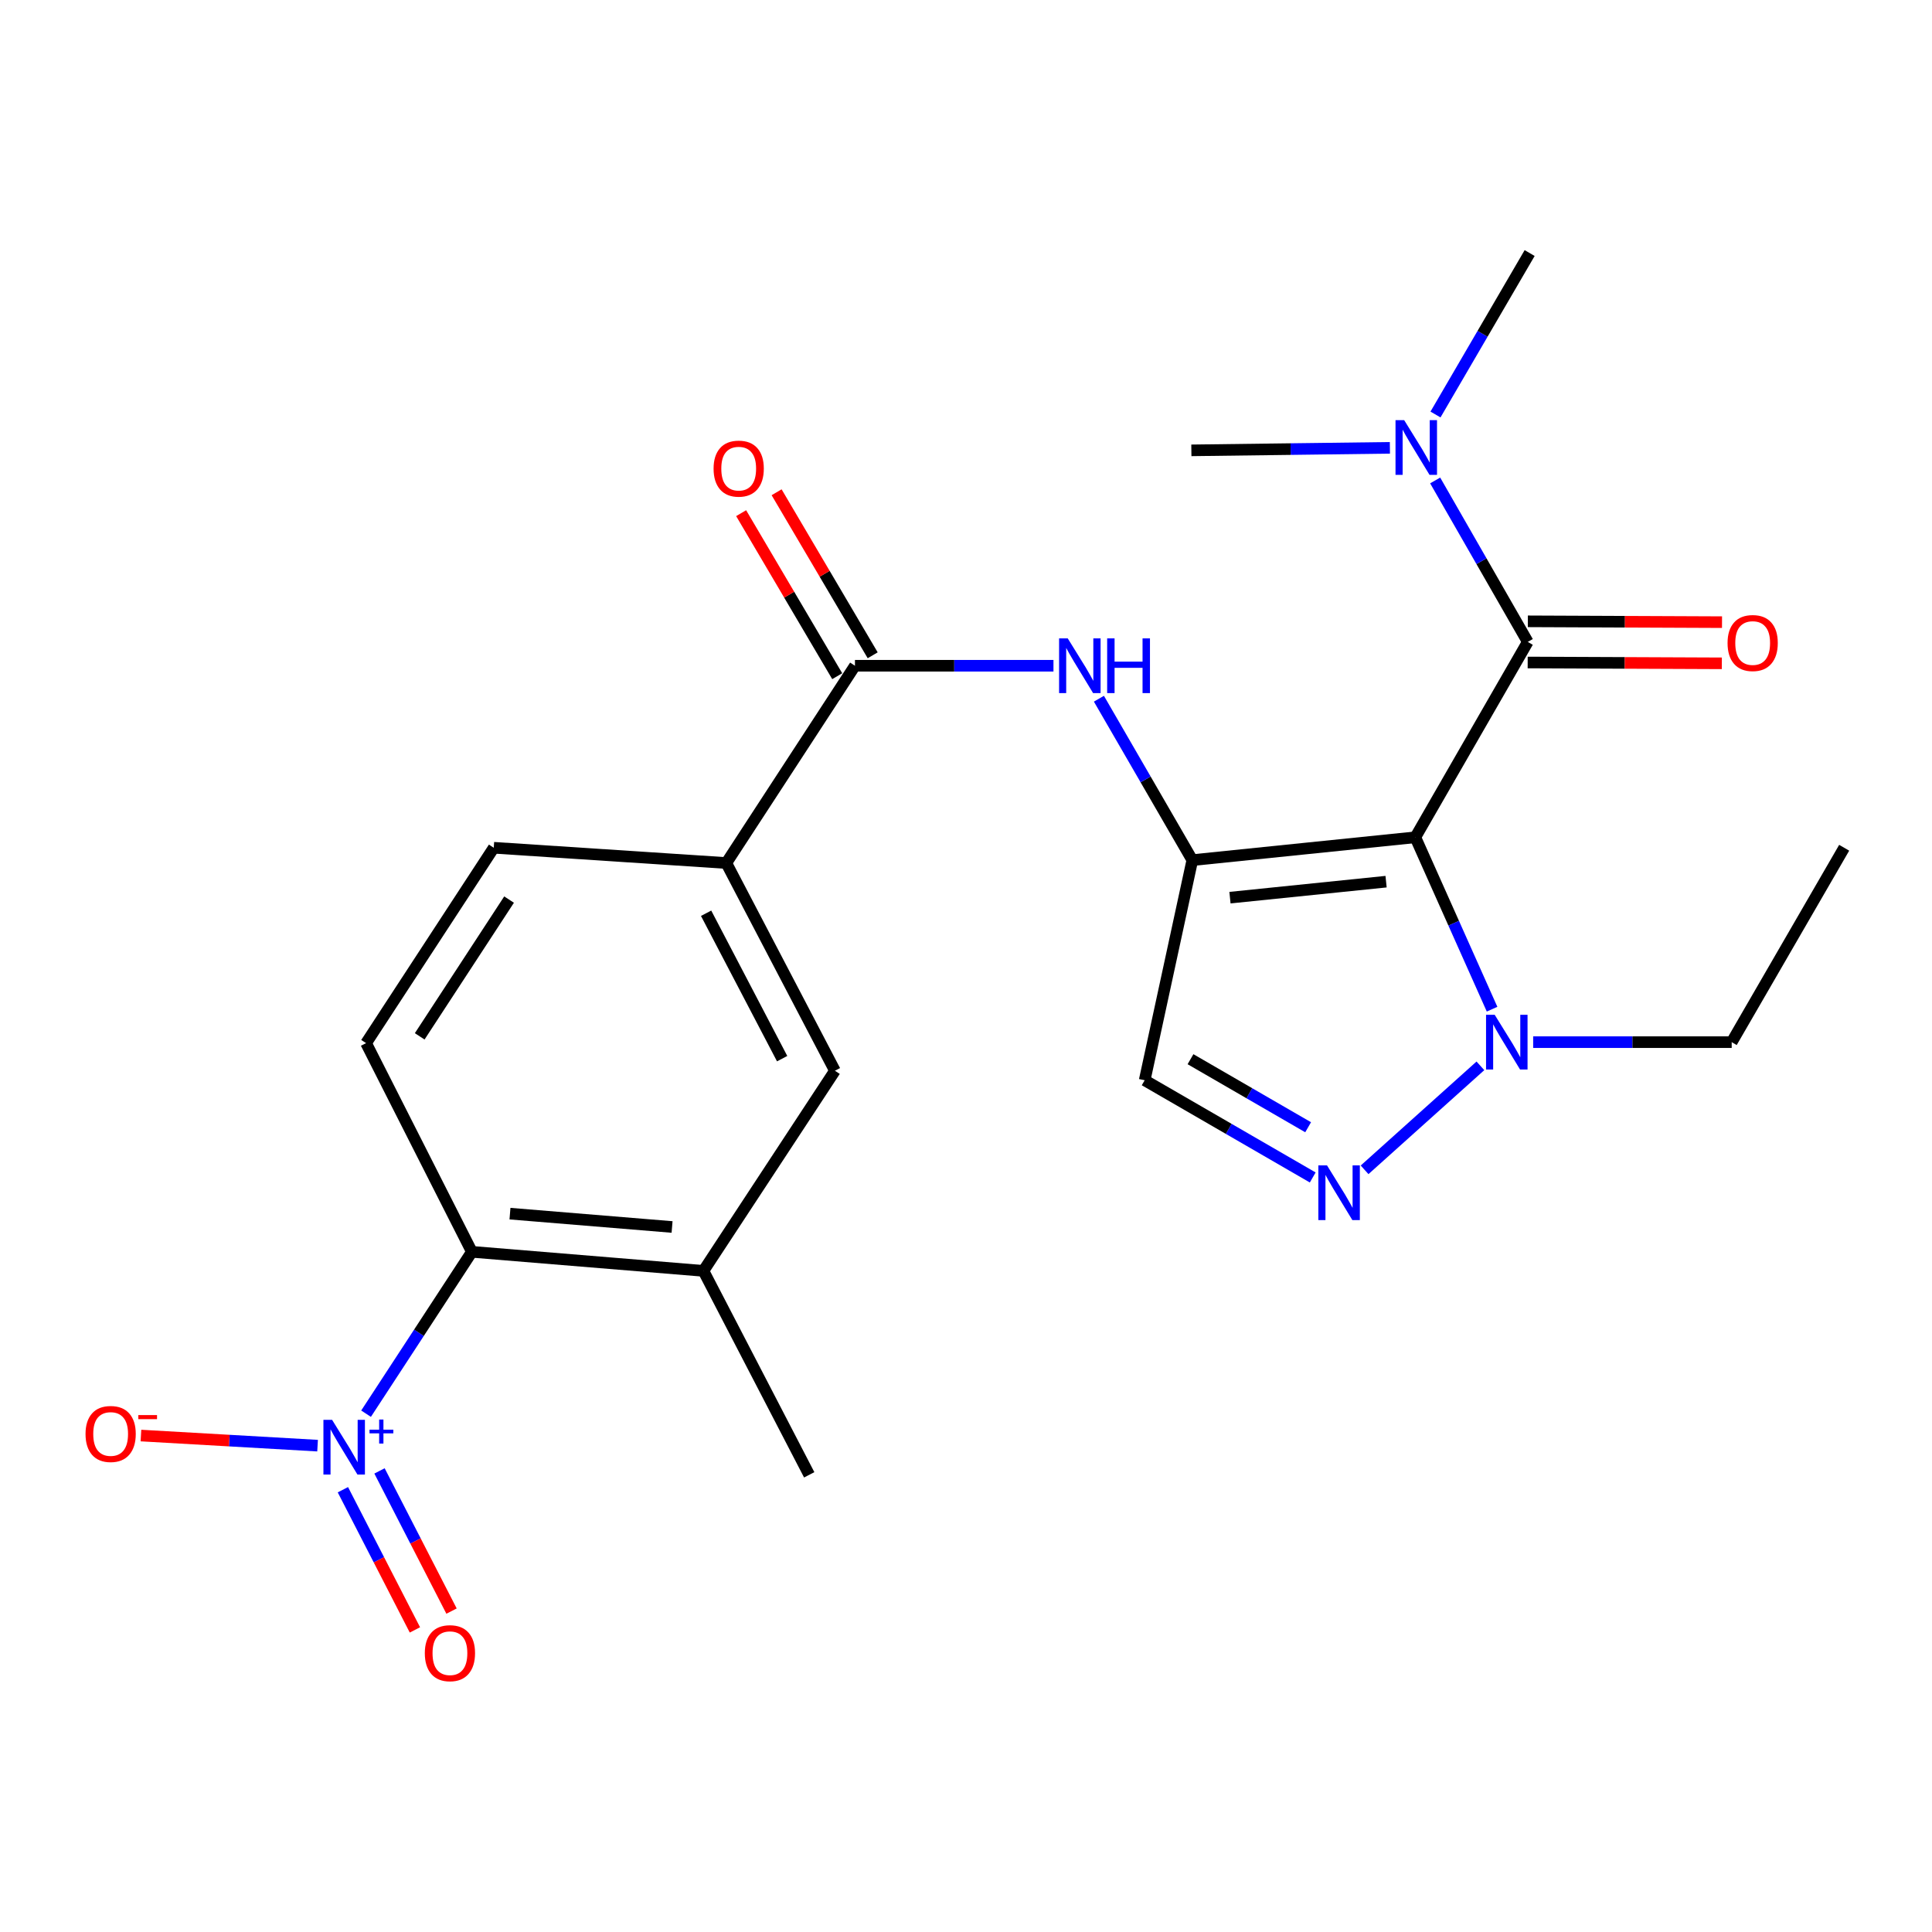 <?xml version='1.0' encoding='iso-8859-1'?>
<svg version='1.1' baseProfile='full'
              xmlns='http://www.w3.org/2000/svg'
                      xmlns:rdkit='http://www.rdkit.org/xml'
                      xmlns:xlink='http://www.w3.org/1999/xlink'
                  xml:space='preserve'
width='1000px' height='1000px' viewBox='0 0 1000 1000'>
<!-- END OF HEADER -->
<rect style='opacity:1.0;fill:#FFFFFF;stroke:none' width='1000' height='1000' x='0' y='0'> </rect>
<path class='bond-0' d='M 732.571,433.377 L 617.144,445.203' style='fill:none;fill-rule:evenodd;stroke:#000000;stroke-width:6px;stroke-linecap:butt;stroke-linejoin:miter;stroke-opacity:1' />
<path class='bond-0' d='M 717.429,456.349 L 636.63,464.628' style='fill:none;fill-rule:evenodd;stroke:#000000;stroke-width:6px;stroke-linecap:butt;stroke-linejoin:miter;stroke-opacity:1' />
<path class='bond-1' d='M 732.571,433.377 L 790.77,332.251' style='fill:none;fill-rule:evenodd;stroke:#000000;stroke-width:6px;stroke-linecap:butt;stroke-linejoin:miter;stroke-opacity:1' />
<path class='bond-3' d='M 732.571,433.377 L 752.433,477.864' style='fill:none;fill-rule:evenodd;stroke:#000000;stroke-width:6px;stroke-linecap:butt;stroke-linejoin:miter;stroke-opacity:1' />
<path class='bond-3' d='M 752.433,477.864 L 772.295,522.352' style='fill:none;fill-rule:evenodd;stroke:#0000FF;stroke-width:6px;stroke-linecap:butt;stroke-linejoin:miter;stroke-opacity:1' />
<path class='bond-5' d='M 617.144,445.203 L 592.971,403.428' style='fill:none;fill-rule:evenodd;stroke:#000000;stroke-width:6px;stroke-linecap:butt;stroke-linejoin:miter;stroke-opacity:1' />
<path class='bond-5' d='M 592.971,403.428 L 568.797,361.653' style='fill:none;fill-rule:evenodd;stroke:#0000FF;stroke-width:6px;stroke-linecap:butt;stroke-linejoin:miter;stroke-opacity:1' />
<path class='bond-6' d='M 617.144,445.203 L 592.484,559.139' style='fill:none;fill-rule:evenodd;stroke:#000000;stroke-width:6px;stroke-linecap:butt;stroke-linejoin:miter;stroke-opacity:1' />
<path class='bond-12' d='M 790.77,332.251 L 766.805,290.467' style='fill:none;fill-rule:evenodd;stroke:#000000;stroke-width:6px;stroke-linecap:butt;stroke-linejoin:miter;stroke-opacity:1' />
<path class='bond-12' d='M 766.805,290.467 L 742.841,248.683' style='fill:none;fill-rule:evenodd;stroke:#0000FF;stroke-width:6px;stroke-linecap:butt;stroke-linejoin:miter;stroke-opacity:1' />
<path class='bond-16' d='M 790.724,342.906 L 840.974,343.12' style='fill:none;fill-rule:evenodd;stroke:#000000;stroke-width:6px;stroke-linecap:butt;stroke-linejoin:miter;stroke-opacity:1' />
<path class='bond-16' d='M 840.974,343.12 L 891.223,343.335' style='fill:none;fill-rule:evenodd;stroke:#FF0000;stroke-width:6px;stroke-linecap:butt;stroke-linejoin:miter;stroke-opacity:1' />
<path class='bond-16' d='M 790.815,321.596 L 841.065,321.811' style='fill:none;fill-rule:evenodd;stroke:#000000;stroke-width:6px;stroke-linecap:butt;stroke-linejoin:miter;stroke-opacity:1' />
<path class='bond-16' d='M 841.065,321.811 L 891.314,322.025' style='fill:none;fill-rule:evenodd;stroke:#FF0000;stroke-width:6px;stroke-linecap:butt;stroke-linejoin:miter;stroke-opacity:1' />
<path class='bond-2' d='M 189.471,731.725 L 216.855,689.833' style='fill:none;fill-rule:evenodd;stroke:#0000FF;stroke-width:6px;stroke-linecap:butt;stroke-linejoin:miter;stroke-opacity:1' />
<path class='bond-2' d='M 216.855,689.833 L 244.239,647.94' style='fill:none;fill-rule:evenodd;stroke:#000000;stroke-width:6px;stroke-linecap:butt;stroke-linejoin:miter;stroke-opacity:1' />
<path class='bond-14' d='M 164.377,748.267 L 118.665,745.652' style='fill:none;fill-rule:evenodd;stroke:#0000FF;stroke-width:6px;stroke-linecap:butt;stroke-linejoin:miter;stroke-opacity:1' />
<path class='bond-14' d='M 118.665,745.652 L 72.953,743.037' style='fill:none;fill-rule:evenodd;stroke:#FF0000;stroke-width:6px;stroke-linecap:butt;stroke-linejoin:miter;stroke-opacity:1' />
<path class='bond-15' d='M 177.48,771.078 L 196.12,807.358' style='fill:none;fill-rule:evenodd;stroke:#0000FF;stroke-width:6px;stroke-linecap:butt;stroke-linejoin:miter;stroke-opacity:1' />
<path class='bond-15' d='M 196.12,807.358 L 214.76,843.639' style='fill:none;fill-rule:evenodd;stroke:#FF0000;stroke-width:6px;stroke-linecap:butt;stroke-linejoin:miter;stroke-opacity:1' />
<path class='bond-15' d='M 196.434,761.34 L 215.074,797.62' style='fill:none;fill-rule:evenodd;stroke:#0000FF;stroke-width:6px;stroke-linecap:butt;stroke-linejoin:miter;stroke-opacity:1' />
<path class='bond-15' d='M 215.074,797.62 L 233.714,833.9' style='fill:none;fill-rule:evenodd;stroke:#FF0000;stroke-width:6px;stroke-linecap:butt;stroke-linejoin:miter;stroke-opacity:1' />
<path class='bond-4' d='M 766.257,551.677 L 706.31,605.5' style='fill:none;fill-rule:evenodd;stroke:#0000FF;stroke-width:6px;stroke-linecap:butt;stroke-linejoin:miter;stroke-opacity:1' />
<path class='bond-19' d='M 793.564,539.415 L 844.943,539.415' style='fill:none;fill-rule:evenodd;stroke:#0000FF;stroke-width:6px;stroke-linecap:butt;stroke-linejoin:miter;stroke-opacity:1' />
<path class='bond-19' d='M 844.943,539.415 L 896.323,539.415' style='fill:none;fill-rule:evenodd;stroke:#000000;stroke-width:6px;stroke-linecap:butt;stroke-linejoin:miter;stroke-opacity:1' />
<path class='bond-24' d='M 679.466,609.455 L 635.975,584.297' style='fill:none;fill-rule:evenodd;stroke:#0000FF;stroke-width:6px;stroke-linecap:butt;stroke-linejoin:miter;stroke-opacity:1' />
<path class='bond-24' d='M 635.975,584.297 L 592.484,559.139' style='fill:none;fill-rule:evenodd;stroke:#000000;stroke-width:6px;stroke-linecap:butt;stroke-linejoin:miter;stroke-opacity:1' />
<path class='bond-24' d='M 677.089,583.462 L 646.645,565.851' style='fill:none;fill-rule:evenodd;stroke:#0000FF;stroke-width:6px;stroke-linecap:butt;stroke-linejoin:miter;stroke-opacity:1' />
<path class='bond-24' d='M 646.645,565.851 L 616.202,548.24' style='fill:none;fill-rule:evenodd;stroke:#000000;stroke-width:6px;stroke-linecap:butt;stroke-linejoin:miter;stroke-opacity:1' />
<path class='bond-7' d='M 545.272,344.587 L 493.898,344.587' style='fill:none;fill-rule:evenodd;stroke:#0000FF;stroke-width:6px;stroke-linecap:butt;stroke-linejoin:miter;stroke-opacity:1' />
<path class='bond-7' d='M 493.898,344.587 L 442.524,344.587' style='fill:none;fill-rule:evenodd;stroke:#000000;stroke-width:6px;stroke-linecap:butt;stroke-linejoin:miter;stroke-opacity:1' />
<path class='bond-10' d='M 442.524,344.587 L 375.932,446.695' style='fill:none;fill-rule:evenodd;stroke:#000000;stroke-width:6px;stroke-linecap:butt;stroke-linejoin:miter;stroke-opacity:1' />
<path class='bond-17' d='M 451.703,339.177 L 426.838,296.984' style='fill:none;fill-rule:evenodd;stroke:#000000;stroke-width:6px;stroke-linecap:butt;stroke-linejoin:miter;stroke-opacity:1' />
<path class='bond-17' d='M 426.838,296.984 L 401.972,254.792' style='fill:none;fill-rule:evenodd;stroke:#FF0000;stroke-width:6px;stroke-linecap:butt;stroke-linejoin:miter;stroke-opacity:1' />
<path class='bond-17' d='M 433.345,349.996 L 408.479,307.804' style='fill:none;fill-rule:evenodd;stroke:#000000;stroke-width:6px;stroke-linecap:butt;stroke-linejoin:miter;stroke-opacity:1' />
<path class='bond-17' d='M 408.479,307.804 L 383.614,265.611' style='fill:none;fill-rule:evenodd;stroke:#FF0000;stroke-width:6px;stroke-linecap:butt;stroke-linejoin:miter;stroke-opacity:1' />
<path class='bond-8' d='M 244.239,647.94 L 364.093,657.802' style='fill:none;fill-rule:evenodd;stroke:#000000;stroke-width:6px;stroke-linecap:butt;stroke-linejoin:miter;stroke-opacity:1' />
<path class='bond-8' d='M 263.964,628.182 L 347.862,635.085' style='fill:none;fill-rule:evenodd;stroke:#000000;stroke-width:6px;stroke-linecap:butt;stroke-linejoin:miter;stroke-opacity:1' />
<path class='bond-25' d='M 244.239,647.94 L 189.485,539.924' style='fill:none;fill-rule:evenodd;stroke:#000000;stroke-width:6px;stroke-linecap:butt;stroke-linejoin:miter;stroke-opacity:1' />
<path class='bond-9' d='M 364.093,657.802 L 432.153,554.214' style='fill:none;fill-rule:evenodd;stroke:#000000;stroke-width:6px;stroke-linecap:butt;stroke-linejoin:miter;stroke-opacity:1' />
<path class='bond-20' d='M 364.093,657.802 L 418.847,763.367' style='fill:none;fill-rule:evenodd;stroke:#000000;stroke-width:6px;stroke-linecap:butt;stroke-linejoin:miter;stroke-opacity:1' />
<path class='bond-11' d='M 375.932,446.695 L 432.153,554.214' style='fill:none;fill-rule:evenodd;stroke:#000000;stroke-width:6px;stroke-linecap:butt;stroke-linejoin:miter;stroke-opacity:1' />
<path class='bond-11' d='M 365.481,472.697 L 404.836,547.96' style='fill:none;fill-rule:evenodd;stroke:#000000;stroke-width:6px;stroke-linecap:butt;stroke-linejoin:miter;stroke-opacity:1' />
<path class='bond-18' d='M 375.932,446.695 L 255.568,438.799' style='fill:none;fill-rule:evenodd;stroke:#000000;stroke-width:6px;stroke-linecap:butt;stroke-linejoin:miter;stroke-opacity:1' />
<path class='bond-21' d='M 743.011,214.55 L 767.376,172.766' style='fill:none;fill-rule:evenodd;stroke:#0000FF;stroke-width:6px;stroke-linecap:butt;stroke-linejoin:miter;stroke-opacity:1' />
<path class='bond-21' d='M 767.376,172.766 L 791.74,130.982' style='fill:none;fill-rule:evenodd;stroke:#000000;stroke-width:6px;stroke-linecap:butt;stroke-linejoin:miter;stroke-opacity:1' />
<path class='bond-22' d='M 719.406,231.796 L 668.026,232.449' style='fill:none;fill-rule:evenodd;stroke:#0000FF;stroke-width:6px;stroke-linecap:butt;stroke-linejoin:miter;stroke-opacity:1' />
<path class='bond-22' d='M 668.026,232.449 L 616.647,233.102' style='fill:none;fill-rule:evenodd;stroke:#000000;stroke-width:6px;stroke-linecap:butt;stroke-linejoin:miter;stroke-opacity:1' />
<path class='bond-13' d='M 189.485,539.924 L 255.568,438.799' style='fill:none;fill-rule:evenodd;stroke:#000000;stroke-width:6px;stroke-linecap:butt;stroke-linejoin:miter;stroke-opacity:1' />
<path class='bond-13' d='M 217.236,536.413 L 263.494,465.625' style='fill:none;fill-rule:evenodd;stroke:#000000;stroke-width:6px;stroke-linecap:butt;stroke-linejoin:miter;stroke-opacity:1' />
<path class='bond-23' d='M 896.323,539.415 L 954.545,438.799' style='fill:none;fill-rule:evenodd;stroke:#000000;stroke-width:6px;stroke-linecap:butt;stroke-linejoin:miter;stroke-opacity:1' />
<path  class='atom-3' d='M 171.883 734.894
L 181.163 749.894
Q 182.083 751.374, 183.563 754.054
Q 185.043 756.734, 185.123 756.894
L 185.123 734.894
L 188.883 734.894
L 188.883 763.214
L 185.003 763.214
L 175.043 746.814
Q 173.883 744.894, 172.643 742.694
Q 171.443 740.494, 171.083 739.814
L 171.083 763.214
L 167.403 763.214
L 167.403 734.894
L 171.883 734.894
' fill='#0000FF'/>
<path  class='atom-3' d='M 191.259 739.999
L 196.249 739.999
L 196.249 734.745
L 198.467 734.745
L 198.467 739.999
L 203.588 739.999
L 203.588 741.9
L 198.467 741.9
L 198.467 747.18
L 196.249 747.18
L 196.249 741.9
L 191.259 741.9
L 191.259 739.999
' fill='#0000FF'/>
<path  class='atom-4' d='M 773.654 525.255
L 782.934 540.255
Q 783.854 541.735, 785.334 544.415
Q 786.814 547.095, 786.894 547.255
L 786.894 525.255
L 790.654 525.255
L 790.654 553.575
L 786.774 553.575
L 776.814 537.175
Q 775.654 535.255, 774.414 533.055
Q 773.214 530.855, 772.854 530.175
L 772.854 553.575
L 769.174 553.575
L 769.174 525.255
L 773.654 525.255
' fill='#0000FF'/>
<path  class='atom-5' d='M 686.853 603.189
L 696.133 618.189
Q 697.053 619.669, 698.533 622.349
Q 700.013 625.029, 700.093 625.189
L 700.093 603.189
L 703.853 603.189
L 703.853 631.509
L 699.973 631.509
L 690.013 615.109
Q 688.853 613.189, 687.613 610.989
Q 686.413 608.789, 686.053 608.109
L 686.053 631.509
L 682.373 631.509
L 682.373 603.189
L 686.853 603.189
' fill='#0000FF'/>
<path  class='atom-6' d='M 552.662 330.427
L 561.942 345.427
Q 562.862 346.907, 564.342 349.587
Q 565.822 352.267, 565.902 352.427
L 565.902 330.427
L 569.662 330.427
L 569.662 358.747
L 565.782 358.747
L 555.822 342.347
Q 554.662 340.427, 553.422 338.227
Q 552.222 336.027, 551.862 335.347
L 551.862 358.747
L 548.182 358.747
L 548.182 330.427
L 552.662 330.427
' fill='#0000FF'/>
<path  class='atom-6' d='M 573.062 330.427
L 576.902 330.427
L 576.902 342.467
L 591.382 342.467
L 591.382 330.427
L 595.222 330.427
L 595.222 358.747
L 591.382 358.747
L 591.382 345.667
L 576.902 345.667
L 576.902 358.747
L 573.062 358.747
L 573.062 330.427
' fill='#0000FF'/>
<path  class='atom-13' d='M 726.796 217.462
L 736.076 232.462
Q 736.996 233.942, 738.476 236.622
Q 739.956 239.302, 740.036 239.462
L 740.036 217.462
L 743.796 217.462
L 743.796 245.782
L 739.916 245.782
L 729.956 229.382
Q 728.796 227.462, 727.556 225.262
Q 726.356 223.062, 725.996 222.382
L 725.996 245.782
L 722.316 245.782
L 722.316 217.462
L 726.796 217.462
' fill='#0000FF'/>
<path  class='atom-15' d='M 44.271 742.22
Q 44.271 735.42, 47.631 731.62
Q 50.991 727.82, 57.271 727.82
Q 63.551 727.82, 66.911 731.62
Q 70.271 735.42, 70.271 742.22
Q 70.271 749.1, 66.871 753.02
Q 63.471 756.9, 57.271 756.9
Q 51.031 756.9, 47.631 753.02
Q 44.271 749.14, 44.271 742.22
M 57.271 753.7
Q 61.591 753.7, 63.911 750.82
Q 66.271 747.9, 66.271 742.22
Q 66.271 736.66, 63.911 733.86
Q 61.591 731.02, 57.271 731.02
Q 52.951 731.02, 50.591 733.82
Q 48.271 736.62, 48.271 742.22
Q 48.271 747.94, 50.591 750.82
Q 52.951 753.7, 57.271 753.7
' fill='#FF0000'/>
<path  class='atom-15' d='M 71.591 732.443
L 81.28 732.443
L 81.28 734.555
L 71.591 734.555
L 71.591 732.443
' fill='#FF0000'/>
<path  class='atom-16' d='M 219.885 855.682
Q 219.885 848.882, 223.245 845.082
Q 226.605 841.282, 232.885 841.282
Q 239.165 841.282, 242.525 845.082
Q 245.885 848.882, 245.885 855.682
Q 245.885 862.562, 242.485 866.482
Q 239.085 870.362, 232.885 870.362
Q 226.645 870.362, 223.245 866.482
Q 219.885 862.602, 219.885 855.682
M 232.885 867.162
Q 237.205 867.162, 239.525 864.282
Q 241.885 861.362, 241.885 855.682
Q 241.885 850.122, 239.525 847.322
Q 237.205 844.482, 232.885 844.482
Q 228.565 844.482, 226.205 847.282
Q 223.885 850.082, 223.885 855.682
Q 223.885 861.402, 226.205 864.282
Q 228.565 867.162, 232.885 867.162
' fill='#FF0000'/>
<path  class='atom-17' d='M 894.179 332.828
Q 894.179 326.028, 897.539 322.228
Q 900.899 318.428, 907.179 318.428
Q 913.459 318.428, 916.819 322.228
Q 920.179 326.028, 920.179 332.828
Q 920.179 339.708, 916.779 343.628
Q 913.379 347.508, 907.179 347.508
Q 900.939 347.508, 897.539 343.628
Q 894.179 339.748, 894.179 332.828
M 907.179 344.308
Q 911.499 344.308, 913.819 341.428
Q 916.179 338.508, 916.179 332.828
Q 916.179 327.268, 913.819 324.468
Q 911.499 321.628, 907.179 321.628
Q 902.859 321.628, 900.499 324.428
Q 898.179 327.228, 898.179 332.828
Q 898.179 338.548, 900.499 341.428
Q 902.859 344.308, 907.179 344.308
' fill='#FF0000'/>
<path  class='atom-18' d='M 369.348 242.558
Q 369.348 235.758, 372.708 231.958
Q 376.068 228.158, 382.348 228.158
Q 388.628 228.158, 391.988 231.958
Q 395.348 235.758, 395.348 242.558
Q 395.348 249.438, 391.948 253.358
Q 388.548 257.238, 382.348 257.238
Q 376.108 257.238, 372.708 253.358
Q 369.348 249.478, 369.348 242.558
M 382.348 254.038
Q 386.668 254.038, 388.988 251.158
Q 391.348 248.238, 391.348 242.558
Q 391.348 236.998, 388.988 234.198
Q 386.668 231.358, 382.348 231.358
Q 378.028 231.358, 375.668 234.158
Q 373.348 236.958, 373.348 242.558
Q 373.348 248.278, 375.668 251.158
Q 378.028 254.038, 382.348 254.038
' fill='#FF0000'/>
</svg>

